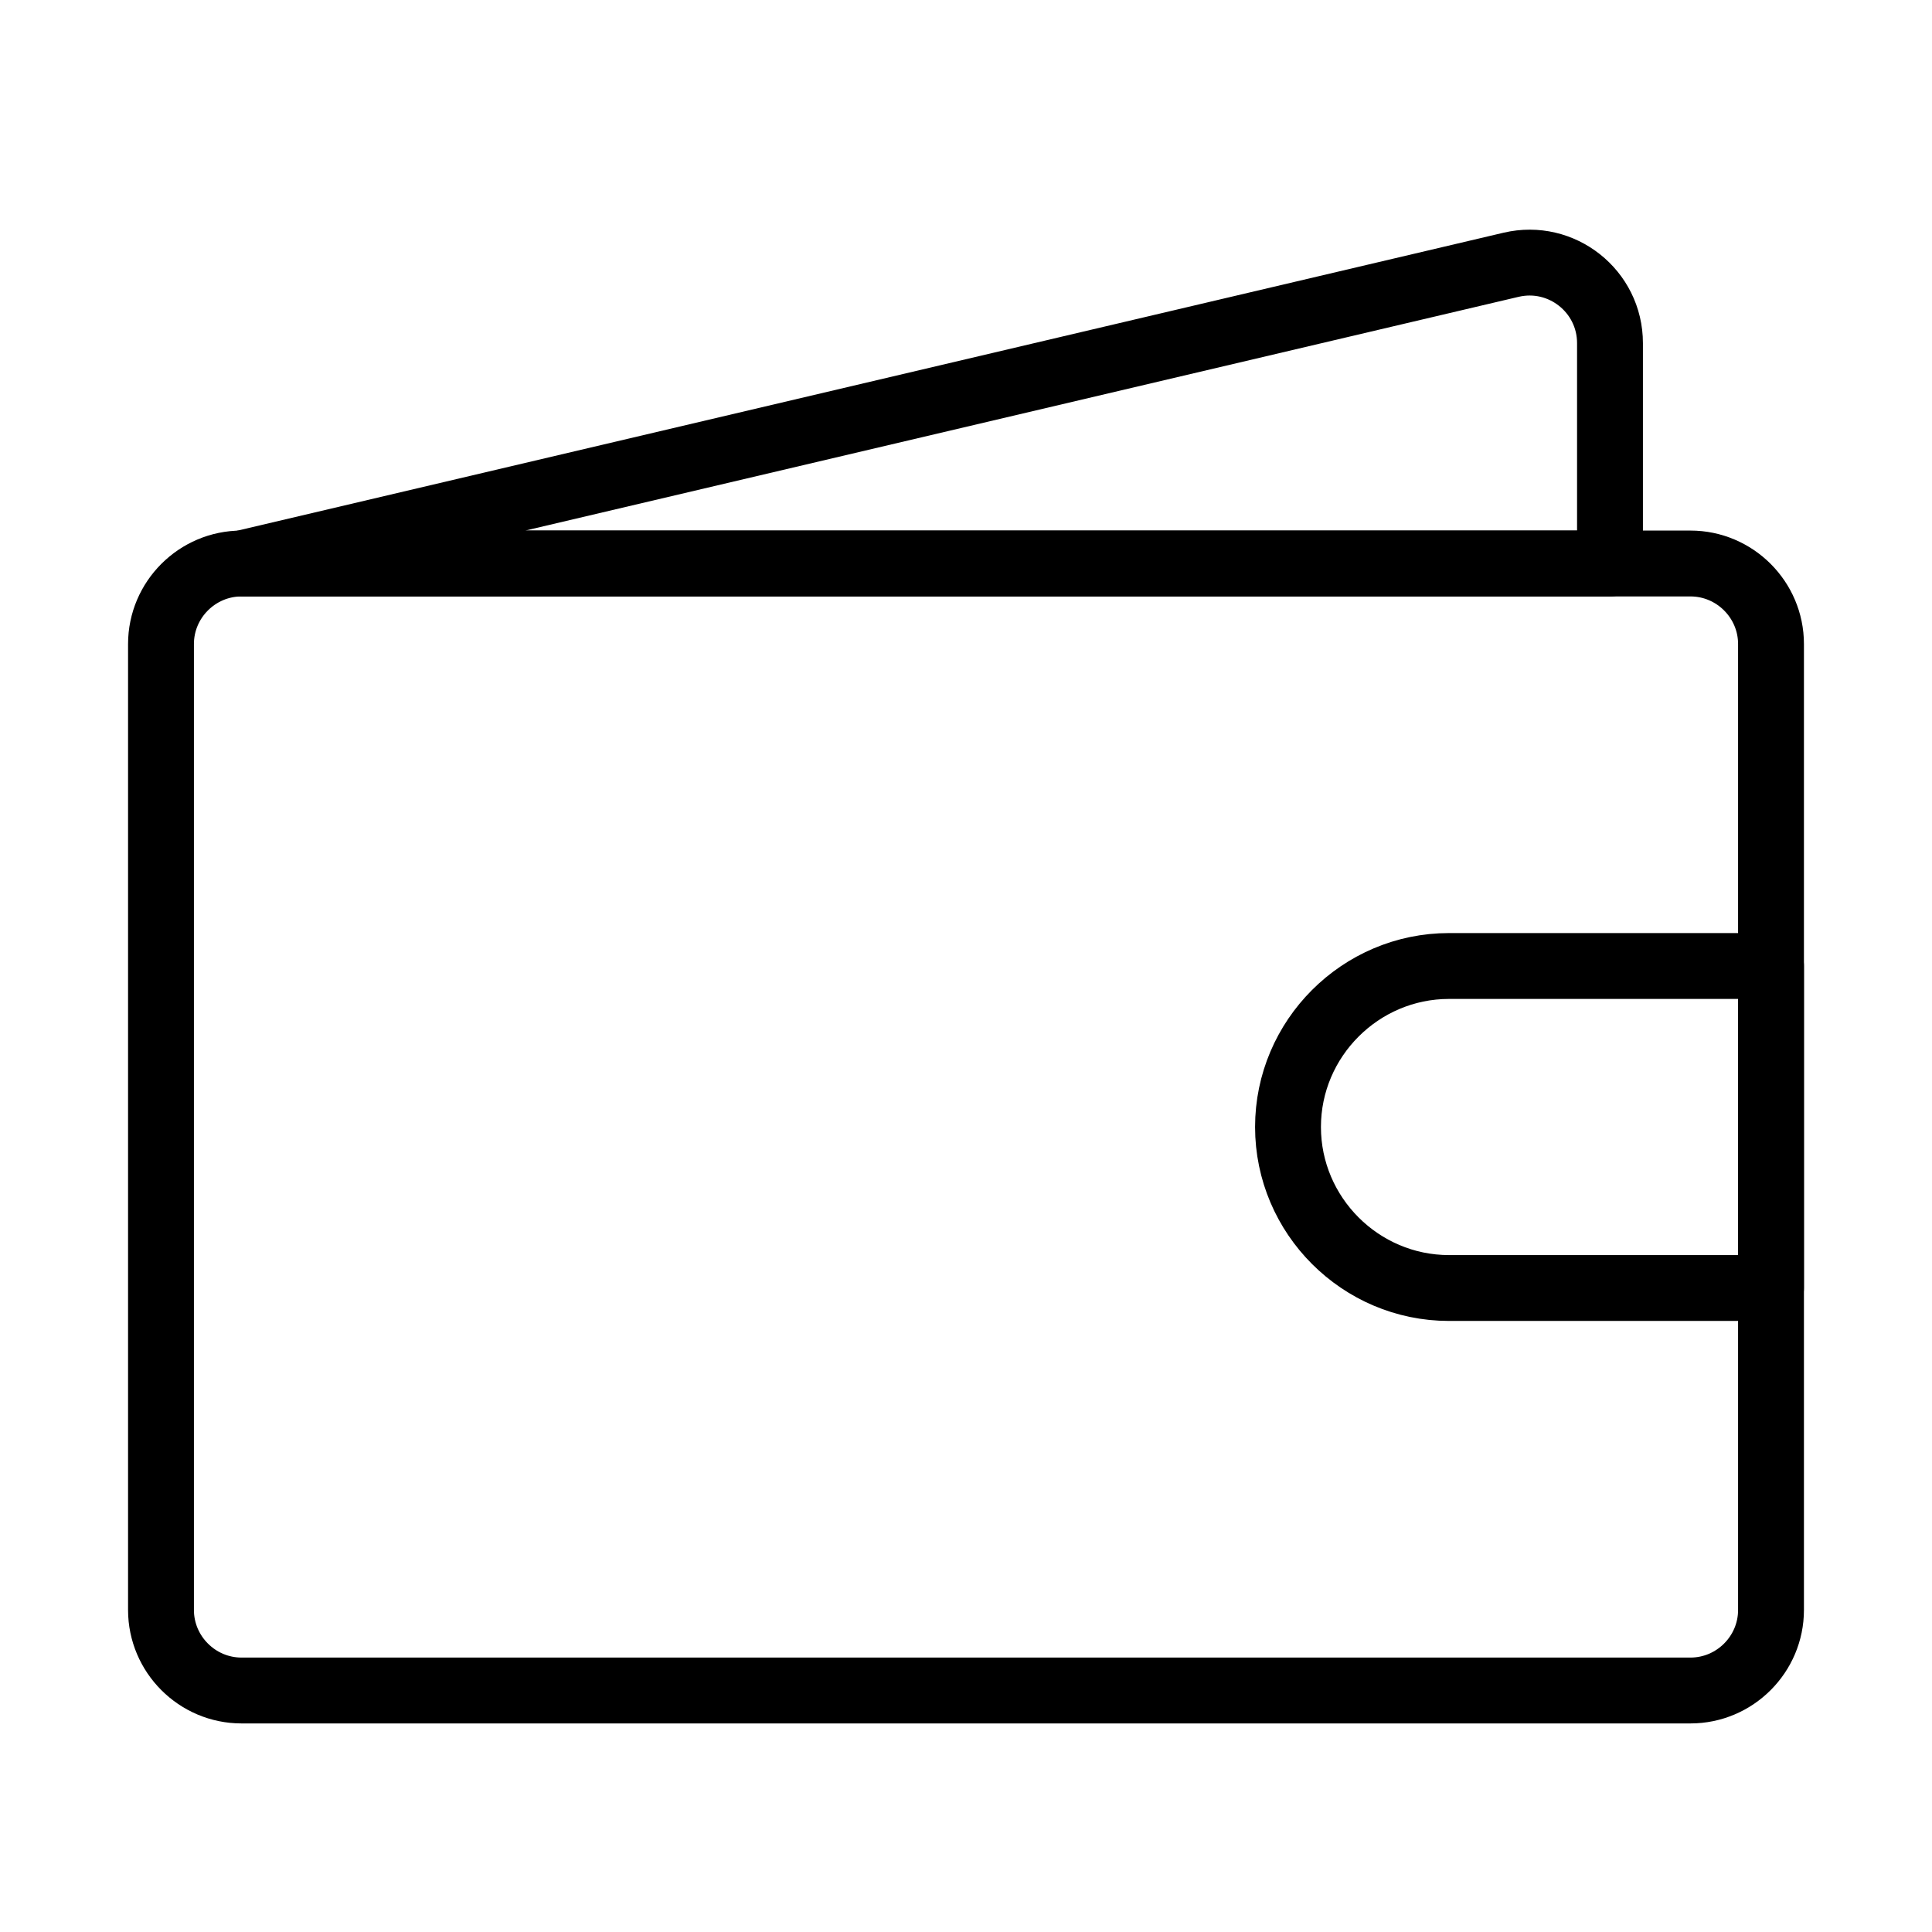 <svg width="88" height="88" viewBox="0 0 88 88" fill="none" xmlns="http://www.w3.org/2000/svg">
<path d="M11 25.667H73.333V15.63C73.333 13.265 71.129 11.519 68.827 12.06L11 25.667Z" stroke="black" stroke-width="3" stroke-linecap="round" stroke-linejoin="round"/>
<path d="M77 77H11C8.983 77 7.333 75.35 7.333 73.333V29.333C7.333 27.317 8.983 25.667 11 25.667H77C79.017 25.667 80.667 27.317 80.667 29.333V73.333C80.667 75.35 79.017 77 77 77Z" stroke="black" stroke-width="3" stroke-linecap="round" stroke-linejoin="round"/>
<path d="M80.667 58.667H66C61.967 58.667 58.667 55.367 58.667 51.333C58.667 47.3 61.967 44 66 44H80.667V58.667Z" stroke="black" stroke-width="3" stroke-linecap="round" stroke-linejoin="round"/>
</svg>
